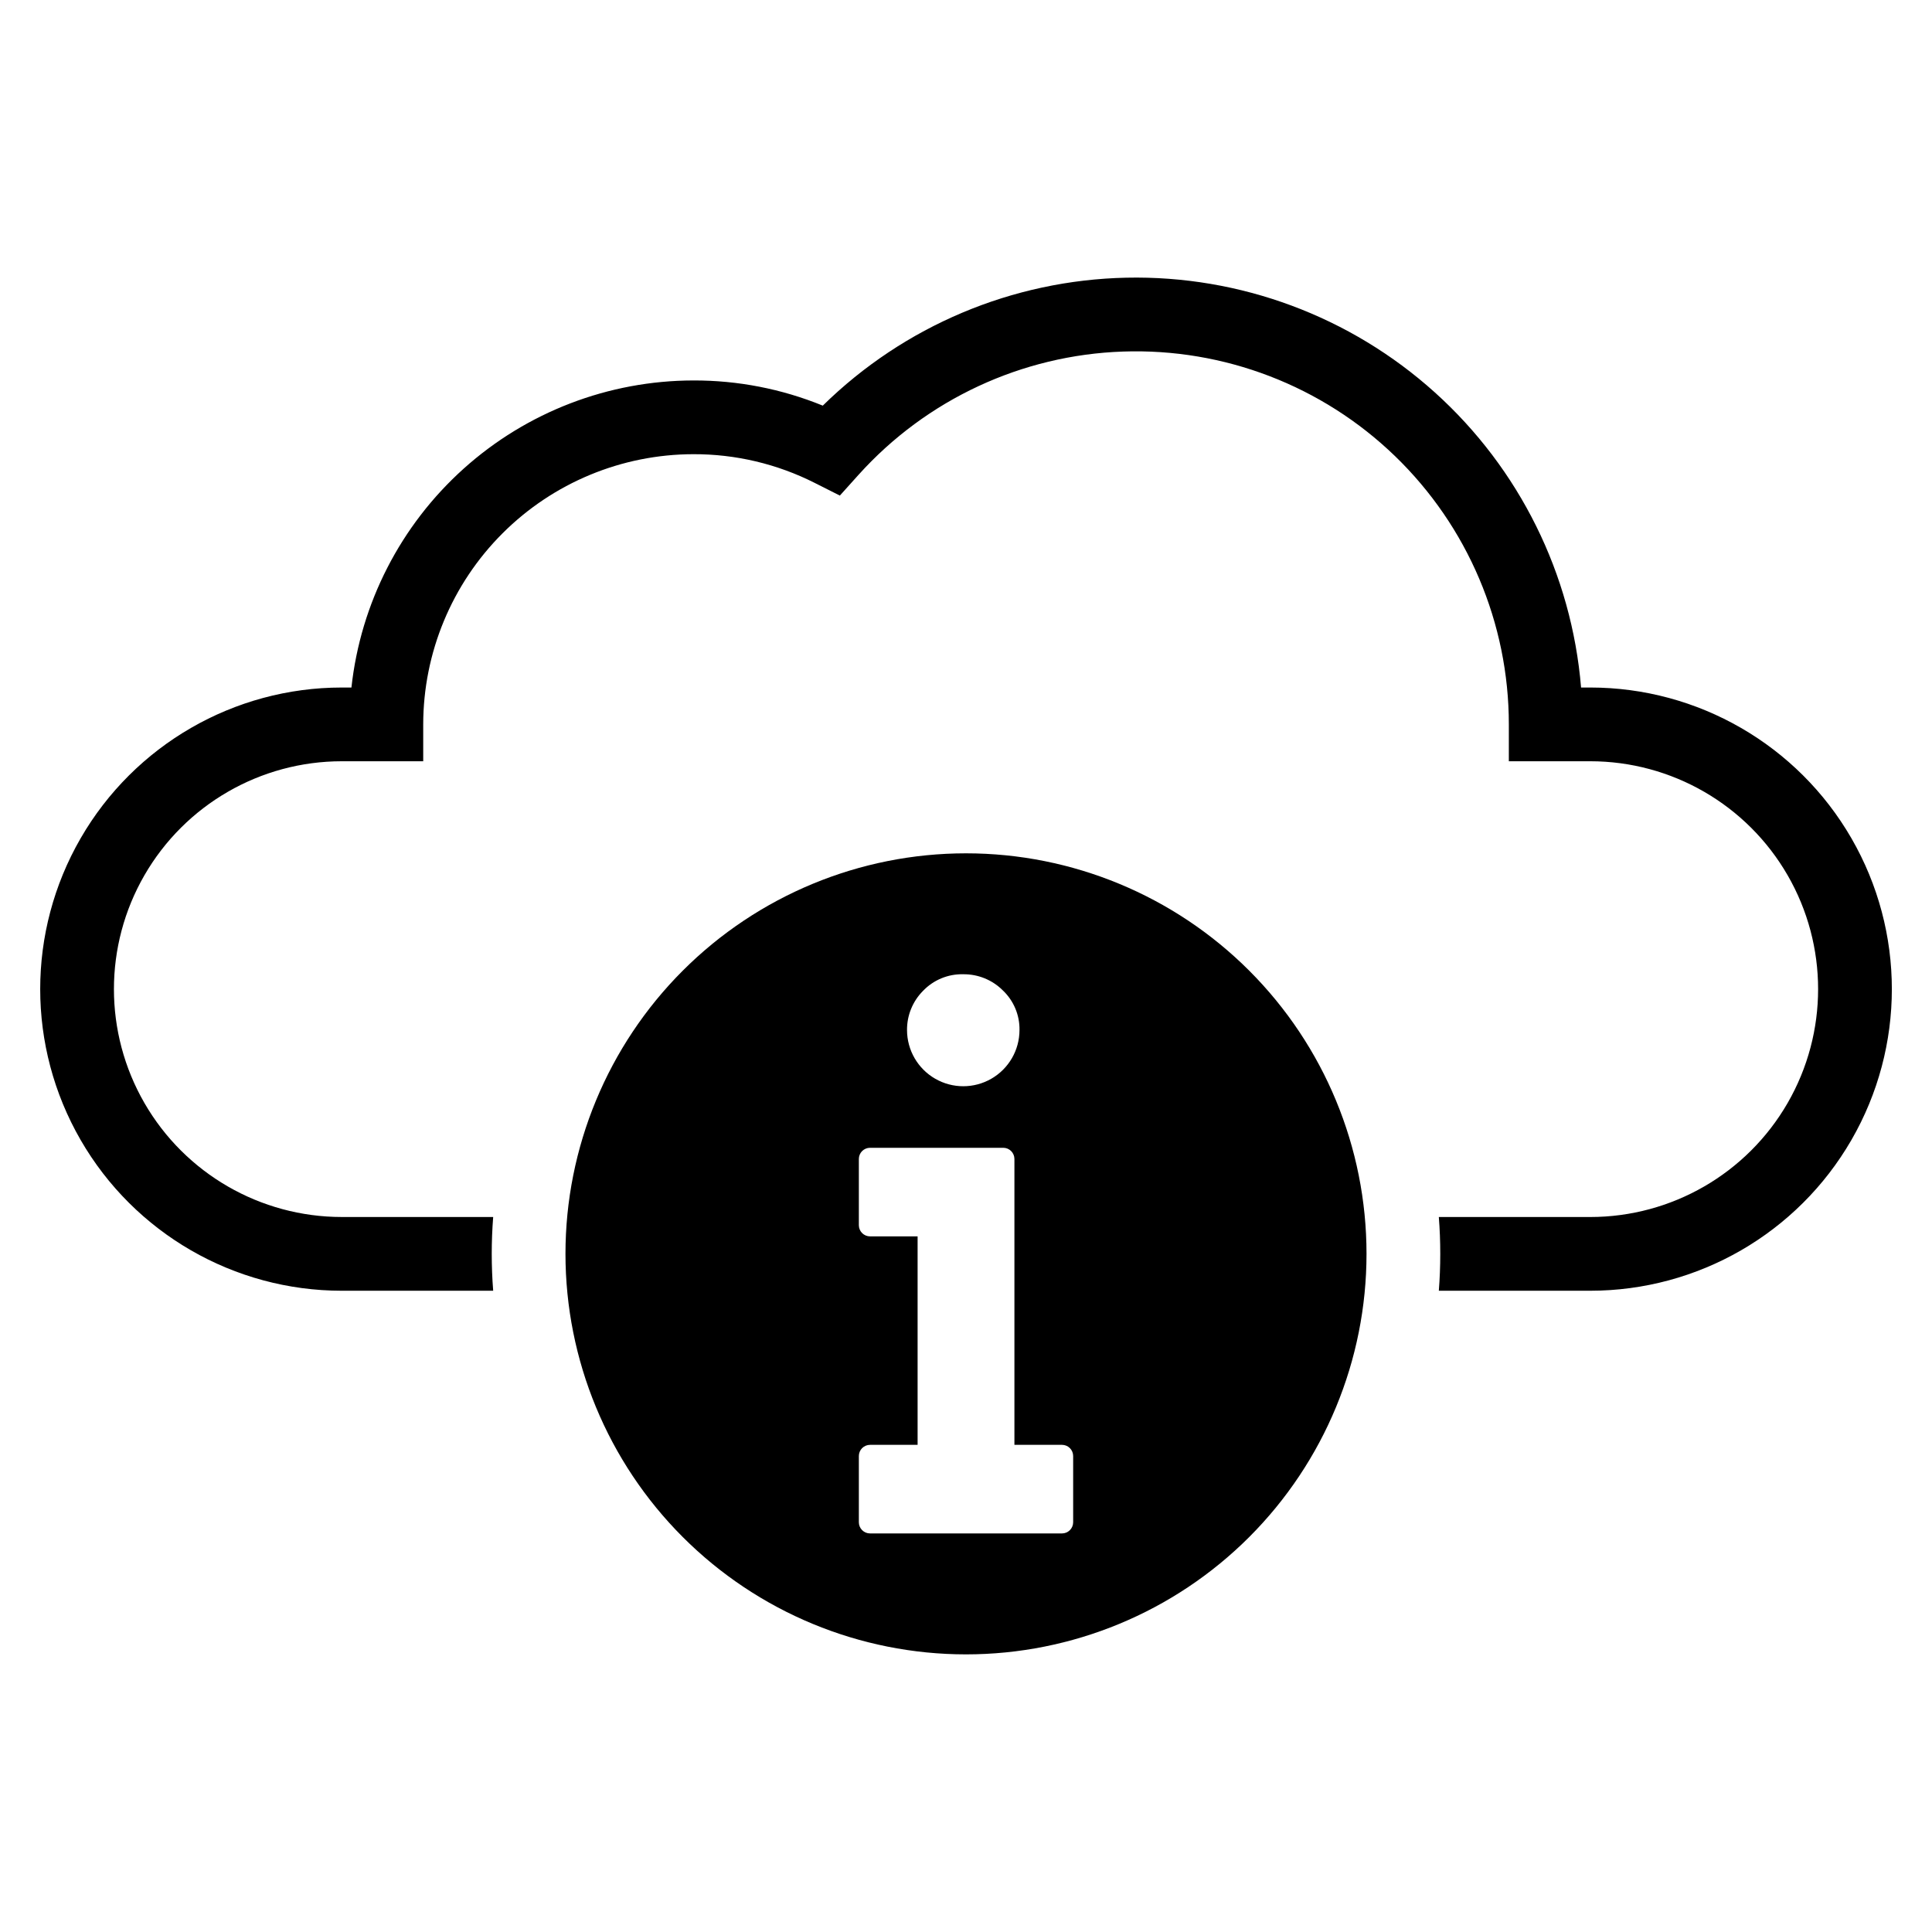 <?xml version="1.0" encoding="UTF-8"?>
<!-- Uploaded to: SVG Repo, www.svgrepo.com, Generator: SVG Repo Mixer Tools -->
<svg fill="#000000" width="800px" height="800px" version="1.1" viewBox="144 144 512 512" xmlns="http://www.w3.org/2000/svg">
 <g>
  <path d="m400 370.14c-28.152 0-55.148 11.184-75.055 31.09-19.906 19.902-31.09 46.902-31.09 75.051 0 28.152 11.184 55.148 31.09 75.055s46.902 31.09 75.055 31.09c28.148 0 55.148-11.184 75.051-31.09 19.906-19.906 31.09-46.902 31.09-75.055 0-28.148-11.184-55.145-31.09-75.051-19.902-19.906-46.902-31.09-75.051-31.09zm-11.426 36.492h-0.004c2.777-2.93 6.672-4.547 10.707-4.445 3.922-0.039 7.695 1.496 10.473 4.269 2.887 2.731 4.496 6.555 4.426 10.527-0.008 5.32-2.848 10.23-7.457 12.887-4.606 2.656-10.281 2.656-14.887 0-4.609-2.656-7.449-7.566-7.461-12.887-0.031-3.871 1.48-7.598 4.199-10.352zm39.824 140.78c0 0.785-0.312 1.539-0.867 2.094-0.555 0.559-1.309 0.871-2.094 0.867h-50.867c-0.785 0.004-1.539-0.309-2.098-0.867-0.555-0.555-0.867-1.309-0.867-2.094v-17.547c0-0.785 0.312-1.539 0.867-2.098 0.559-0.555 1.312-0.867 2.098-0.867h12.605v-55.25h-12.605c-0.785 0-1.539-0.312-2.098-0.867-0.555-0.555-0.867-1.309-0.867-2.094v-17.551c0-0.785 0.312-1.539 0.867-2.094 0.559-0.555 1.312-0.867 2.098-0.867h35.297c1.637 0 2.961 1.328 2.965 2.961v75.762h12.605c0.785 0 1.539 0.312 2.094 0.867 0.555 0.559 0.867 1.312 0.867 2.098z"/>
  <path d="m565.43 326.2h-2.434 0.004c-2.488-30.051-16.344-58.016-38.742-78.199-22.398-20.184-51.656-31.059-81.801-30.41-30.141 0.652-58.902 12.777-80.41 33.906-10.883-4.441-22.531-6.707-34.285-6.672-22.473 0.027-44.148 8.344-60.871 23.359-16.723 15.016-27.32 35.672-29.758 58.016h-2.551c-28.555 0-54.941 15.234-69.219 39.965s-14.277 55.199 0 79.93c14.277 24.73 40.664 39.965 69.219 39.965h40.117c-0.254-3.223-0.379-6.484-0.383-9.781 0-3.281 0.129-6.535 0.383-9.762h-40.117c-21.574 0-41.508-11.508-52.297-30.191-10.789-18.688-10.789-41.707 0-60.391s30.723-30.195 52.297-30.195h21.574v-9.77c0.02-18.984 7.57-37.188 20.996-50.609 13.426-13.426 31.625-20.977 50.609-20.996 11.164-0.035 22.18 2.574 32.145 7.609l6.664 3.359 4.992-5.551v0.004c17.949-19.918 43.219-31.691 70.016-32.621 26.797-0.93 52.824 9.066 72.109 27.699 19.281 18.629 30.172 44.293 30.172 71.105v9.77h21.574-0.004c21.574 0 41.512 11.512 52.301 30.195 10.785 18.684 10.785 41.703 0 60.391-10.789 18.684-30.727 30.195-52.301 30.195h-40.125c0.254 3.223 0.379 6.477 0.379 9.762 0 3.293-0.125 6.551-0.379 9.781h40.125v-0.004c28.559 0 54.945-15.234 69.223-39.965 14.277-24.73 14.277-55.199 0-79.93-14.277-24.73-40.664-39.965-69.223-39.965z"/>
 </g>
</svg>